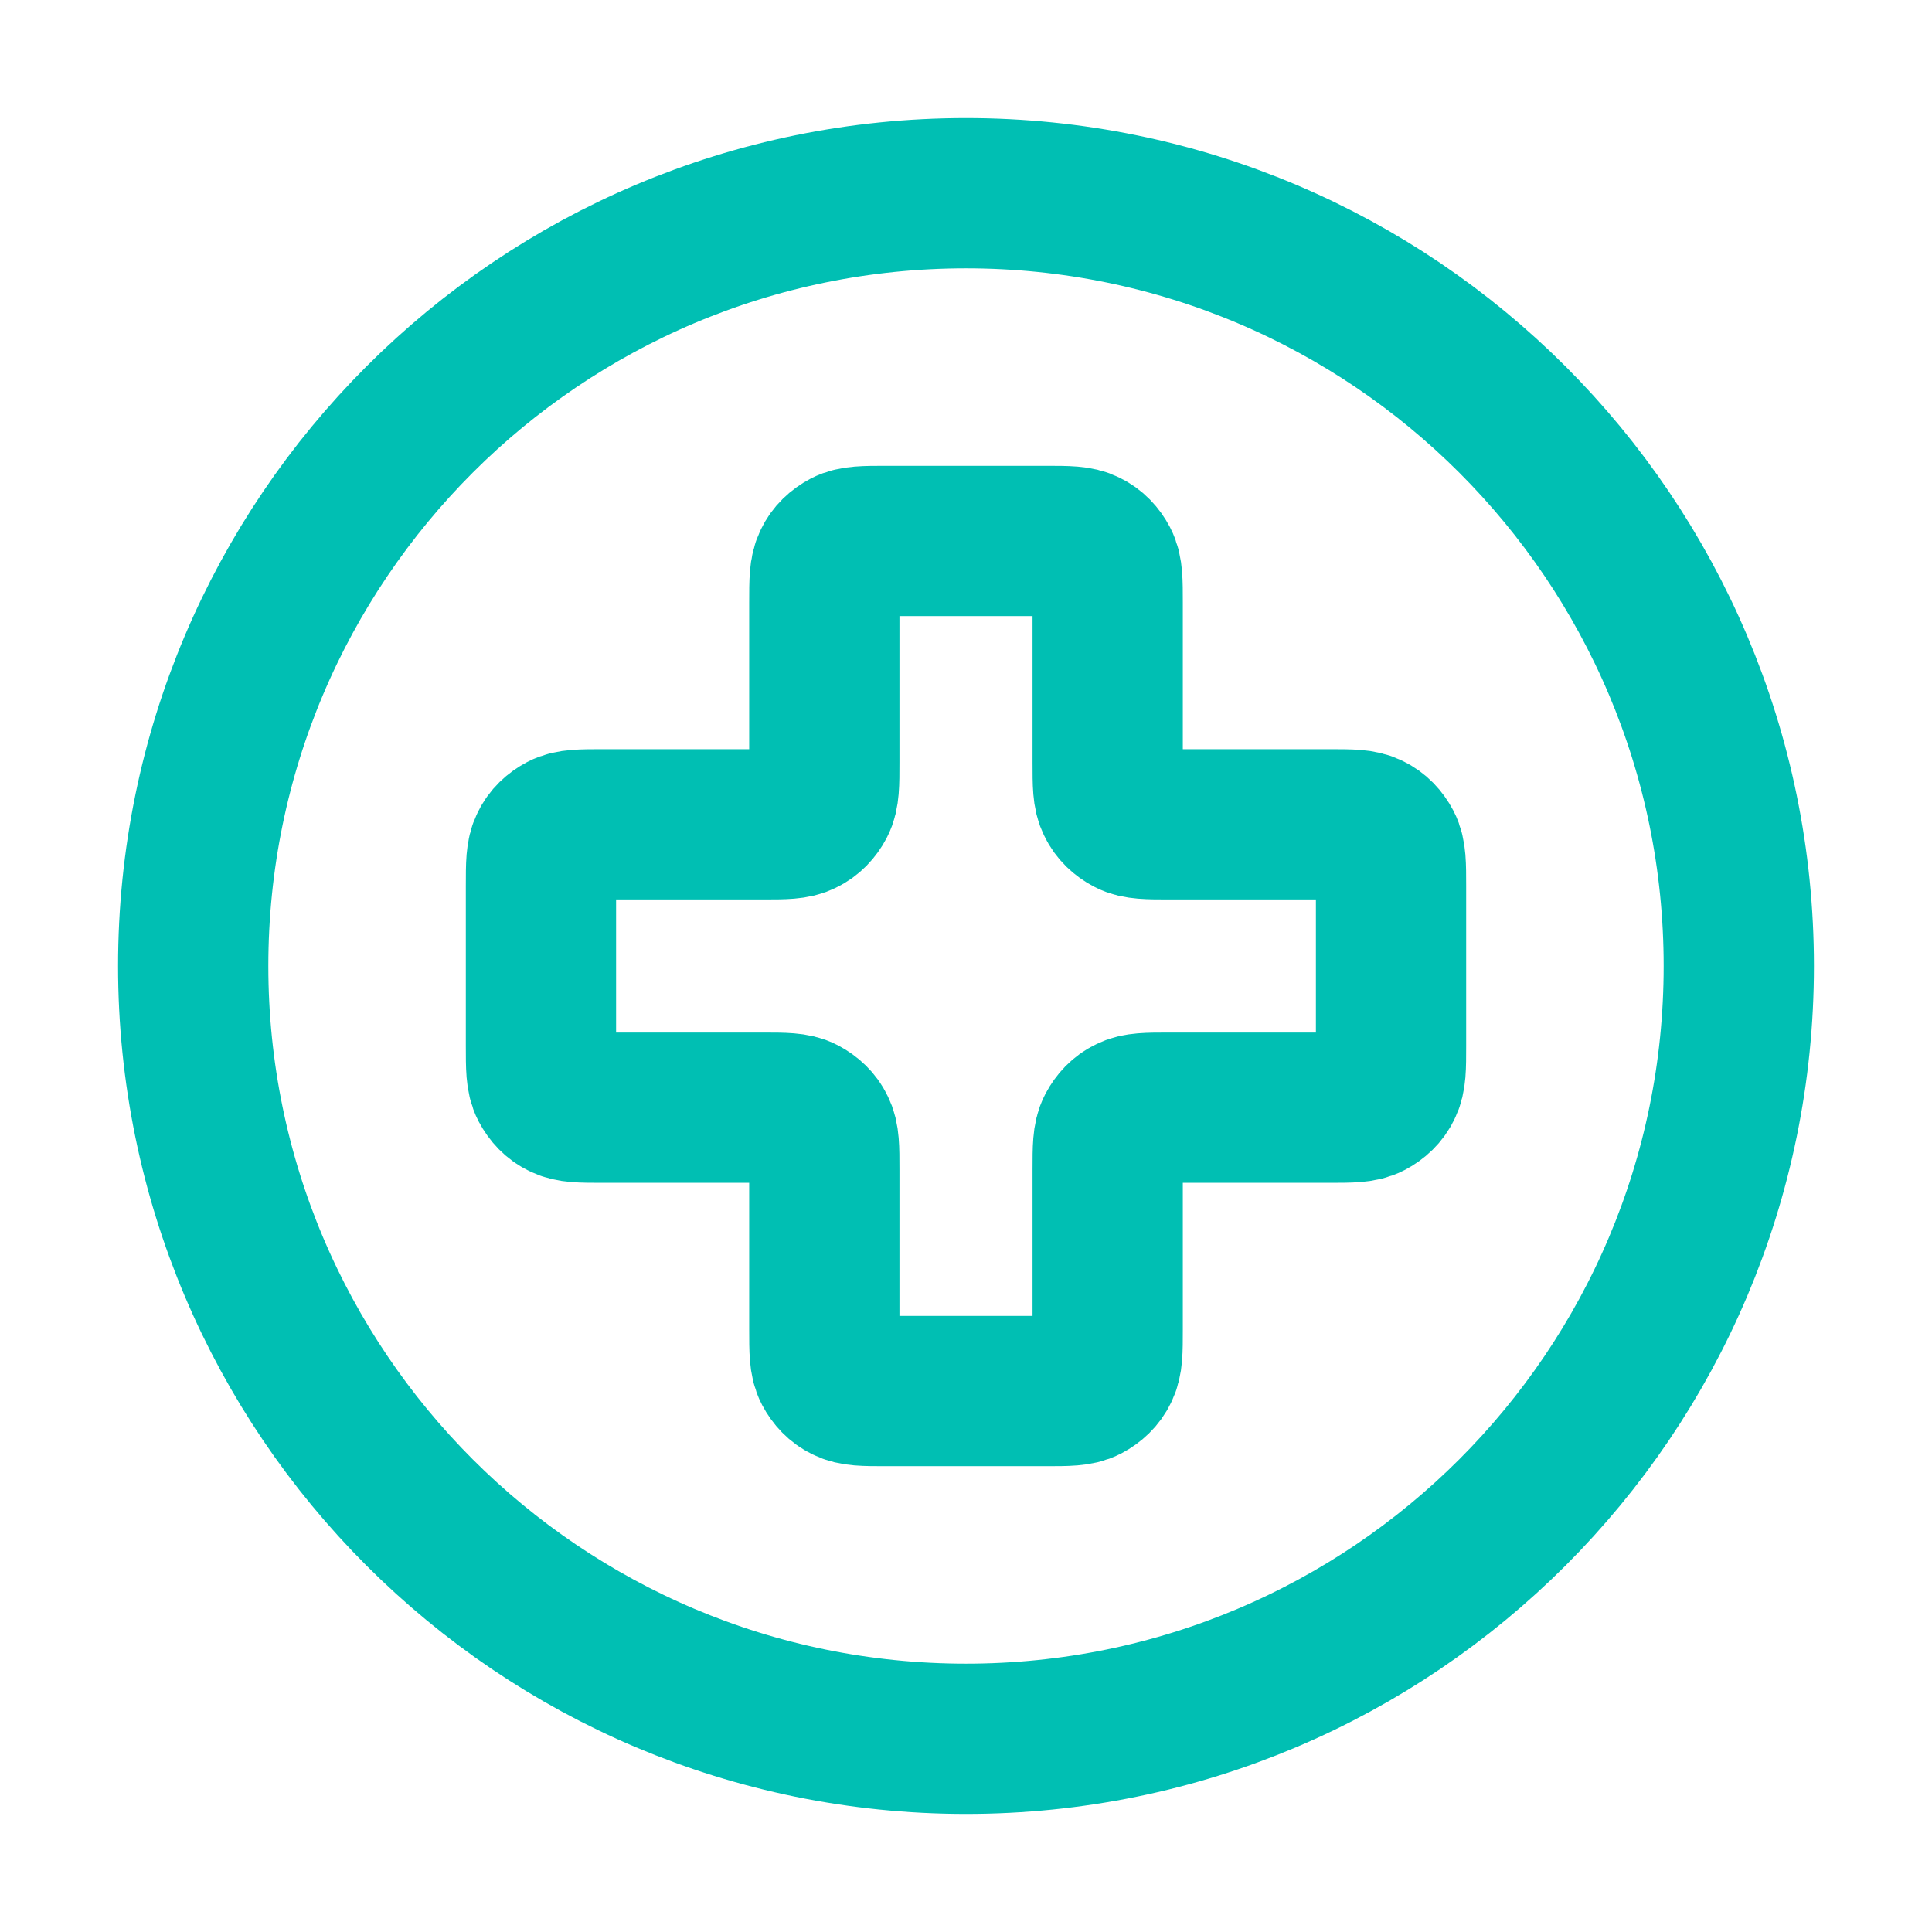 <?xml version="1.0" encoding="utf-8"?>
<svg xmlns="http://www.w3.org/2000/svg" id="Layer_1" width="45" height="45" viewBox="0 0 45 45">
  <path d="M22.5,40.5c9.94,0,18-8.06,18-18S32.44,4.5,22.5,4.5,4.5,12.56,4.5,22.5s8.06,18,18,18Z" style="fill: none; stroke: #00bfb3; stroke-linecap: round; stroke-linejoin: round; stroke-width: 3.5px;"/>
  <path d="M25.8,14.04c0-.5,0-.76-.1-.95-.09-.17-.22-.31-.39-.39-.19-.1-.44-.1-.95-.1h-3.72c-.5,0-.76,0-.95.1-.17.09-.31.22-.39.39-.1.19-.1.44-.1.95v3.72c0,.5,0,.76-.1.95-.09.17-.22.31-.39.39-.19.1-.44.1-.95.1h-3.72c-.5,0-.76,0-.95.1-.17.09-.31.22-.39.39-.1.19-.1.44-.1.95v3.72c0,.5,0,.76.1.95.09.17.22.31.39.39.19.1.44.1.95.1h3.72c.5,0,.76,0,.95.1.17.09.31.22.39.39.1.19.1.44.1.95v3.72c0,.5,0,.76.1.95.09.17.22.31.39.39.19.1.44.1.95.1h3.72c.5,0,.76,0,.95-.1.17-.09.31-.22.39-.39.1-.19.1-.44.1-.95v-3.72c0-.5,0-.76.1-.95.09-.17.22-.31.39-.39.19-.1.44-.1.95-.1h3.72c.5,0,.76,0,.95-.1.17-.09.31-.22.39-.39.1-.19.1-.44.1-.95v-3.72c0-.5,0-.76-.1-.95-.09-.17-.22-.31-.39-.39-.19-.1-.44-.1-.95-.1h-3.72c-.5,0-.76,0-.95-.1-.17-.09-.31-.22-.39-.39-.1-.19-.1-.44-.1-.95v-3.72Z" style="fill: none; stroke: #00bfb3; stroke-linecap: round; stroke-linejoin: round; stroke-width: 3.5px;"/>
</svg>